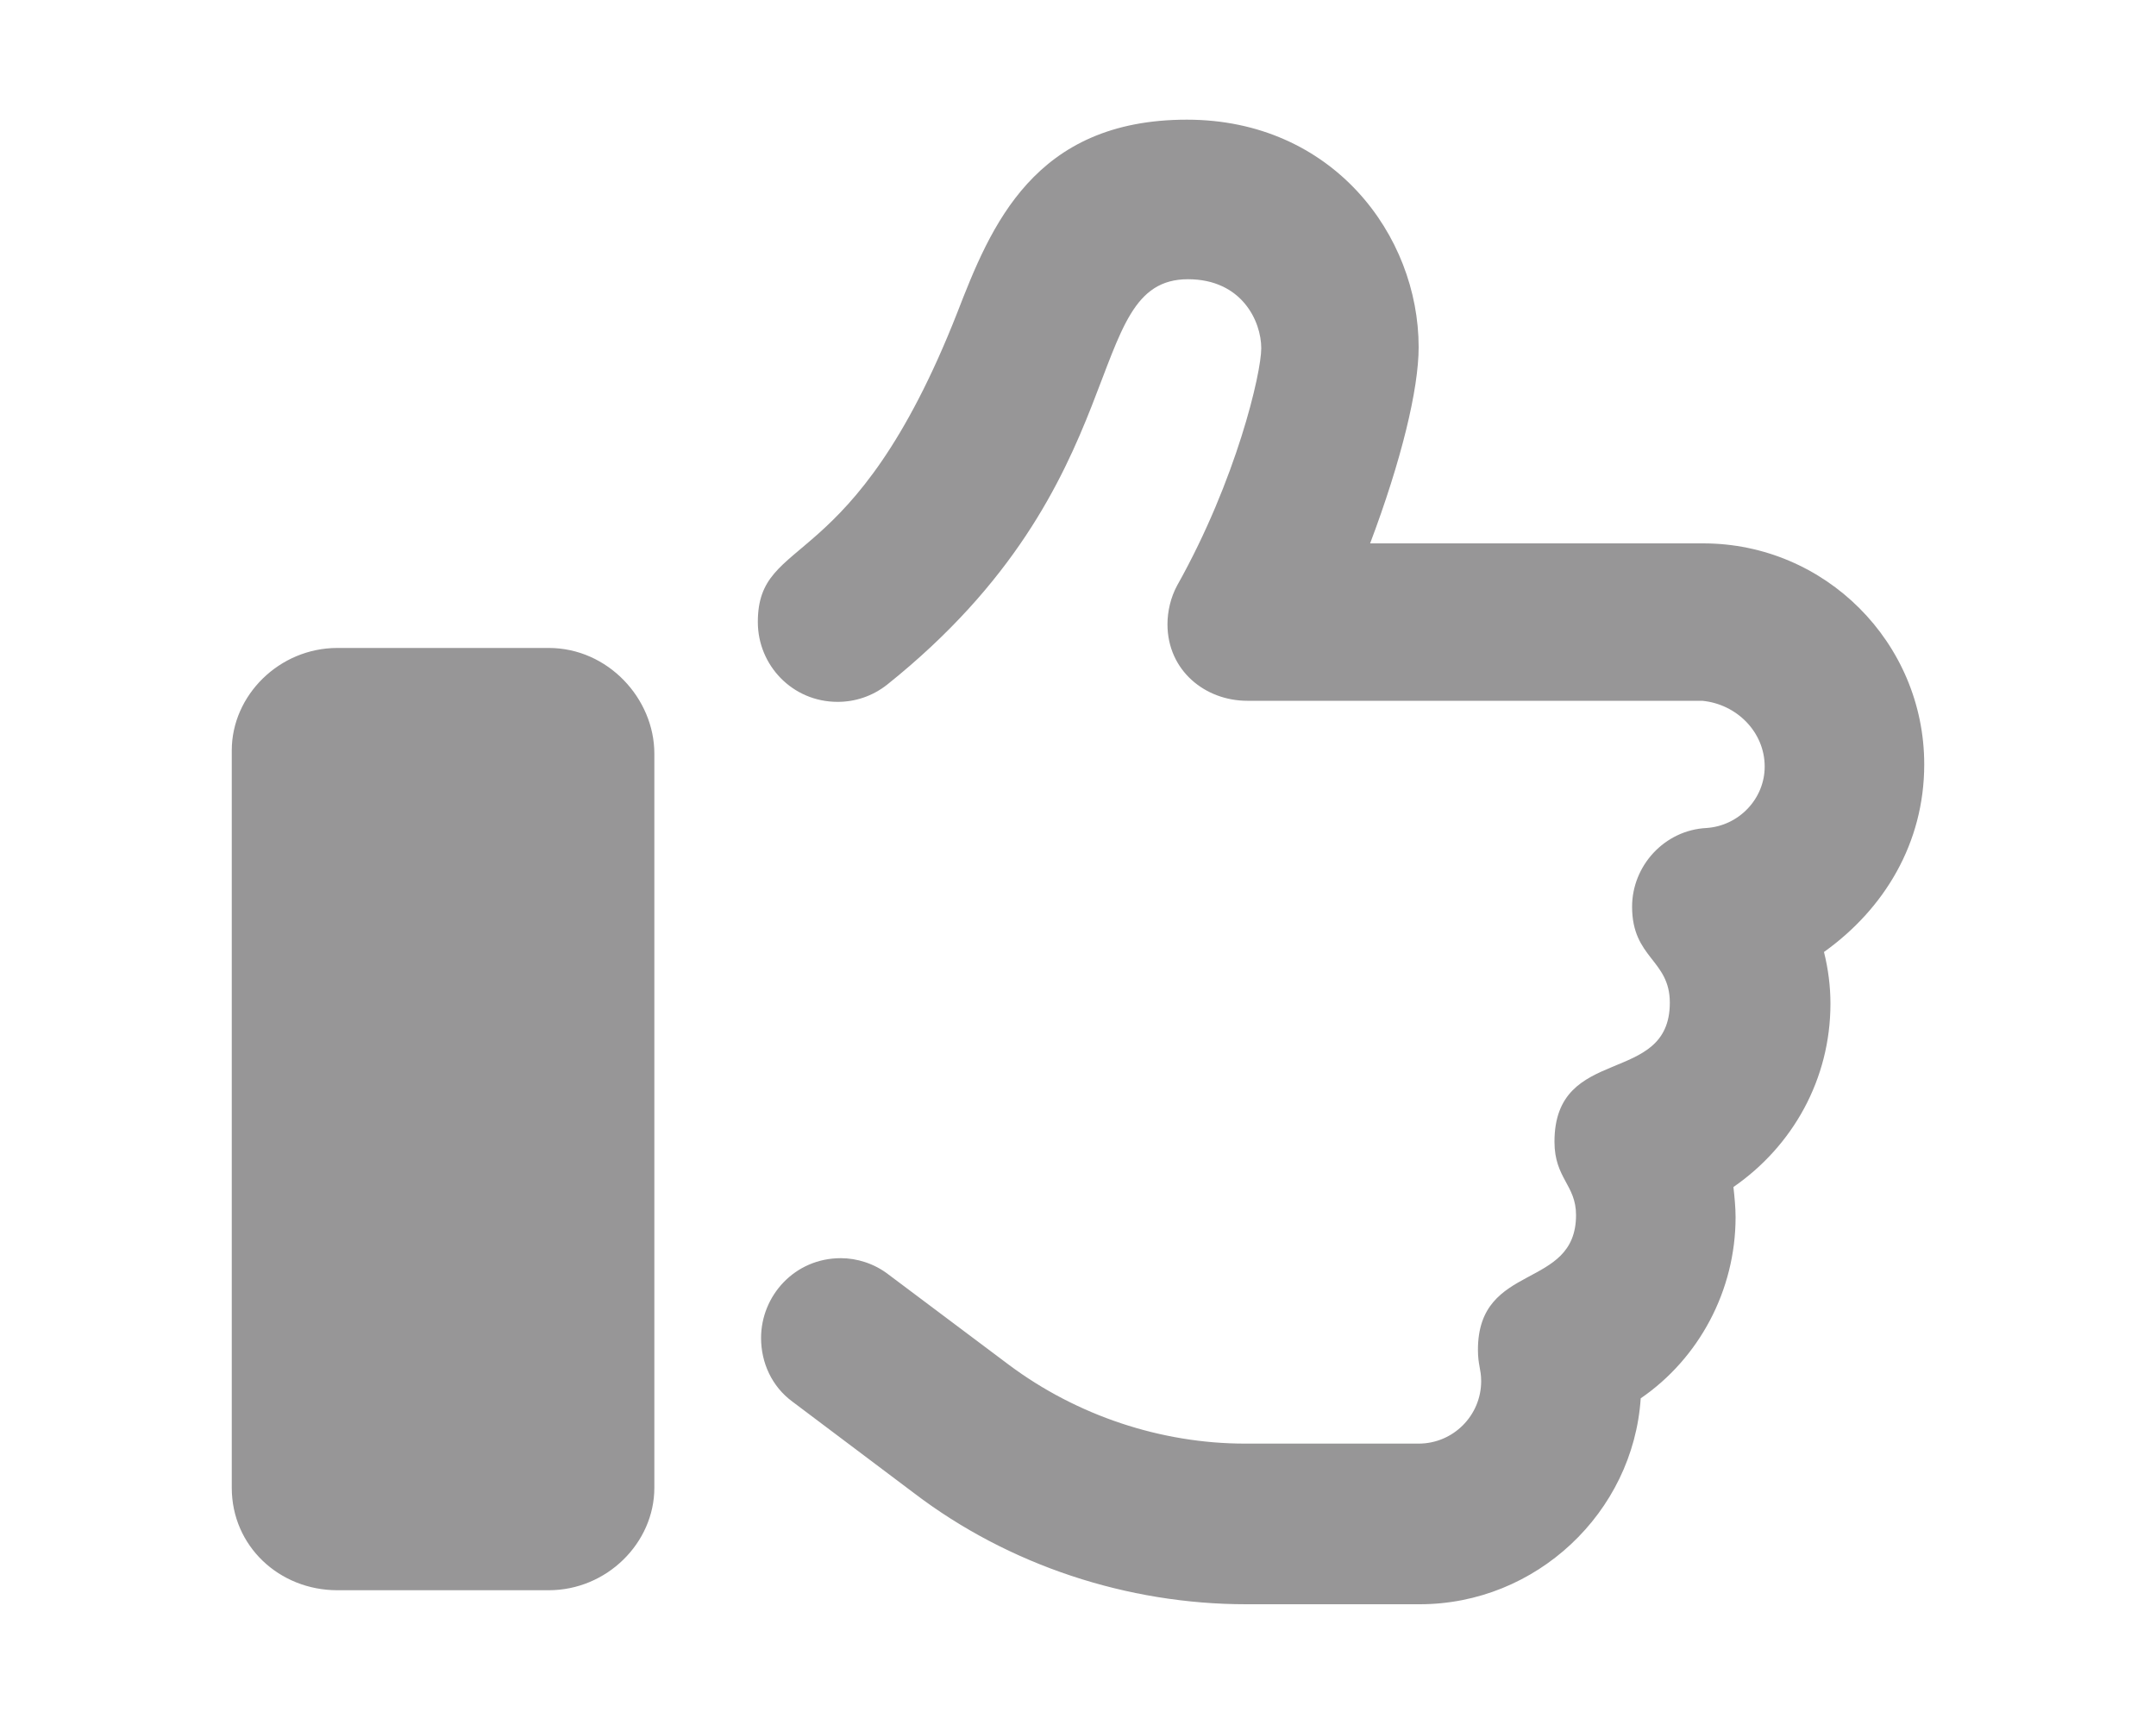 <?xml version="1.0" encoding="utf-8"?>
<!-- Generator: Adobe Illustrator 23.1.0, SVG Export Plug-In . SVG Version: 6.00 Build 0)  -->
<svg version="1.1" id="Ebene_1" xmlns="http://www.w3.org/2000/svg" xmlns:xlink="http://www.w3.org/1999/xlink" x="0px" y="0px"
	 viewBox="0 0 200 160" style="enable-background:new 0 0 200 160;" xml:space="preserve">
<style type="text/css">
	.st0{fill:#979697;}
</style>
<g>
	<path class="st0" d="M60.7,69.9v68.1c0,5.1-4.4,9.5-9.8,9.5H31.3c-5.4,0-9.8-4.1-9.8-9.5V69.6c0-5.1,4.4-9.5,9.8-9.5h19.6
		C56.4,60.1,60.7,64.8,60.7,69.9z M169.2,88.3c0.4,1.6,0.6,3.2,0.6,4.8c0,7-3.5,13.2-9,17c0.1,0.9,0.2,1.9,0.2,2.8
		c0,6.8-3.4,13.1-8.8,16.8c-0.7,10.6-9.7,19.1-20.5,19.1h-16.1c-11,0-22-3.6-30.8-10.3L73.5,130c-1.9-1.4-2.9-3.6-2.9-5.9
		c0-3.9,3.1-7.4,7.4-7.4c1.5,0,3.1,0.5,4.4,1.5l11.2,8.4c6.3,4.7,14.1,7.3,21.9,7.3h16.1c3.2,0,5.8-2.6,5.8-5.8
		c0-1.1-0.3-1.5-0.3-2.9c0-8.2,9.1-5.5,9.1-12.5c0-2.8-2-3.4-2-6.8c0-9.1,10.7-5.1,10.7-12.9c0-4-3.5-4.1-3.5-8.9
		c0-3.8,3-7.1,6.9-7.3c3-0.2,5.4-2.7,5.4-5.7c0-3.2-2.6-5.8-5.8-6.1h-42.2c-3.9,0-7.4-2.8-7.4-7.1c0-1.2,0.3-2.5,0.9-3.6
		c5.5-9.8,7.8-19.7,7.8-22c0-2.5-1.8-6.4-6.8-6.4c-10.1,0-4.4,18.8-27.9,37.6c-1.4,1.1-3,1.6-4.6,1.6c-4.2,0-7.4-3.4-7.4-7.4
		c0-8.3,8.8-4,18.5-28.7c3.1-8,7.1-17.9,21.3-17.9c13.5,0,21.5,10.7,21.5,21.1c0,3.9-1.6,10.5-4.5,18.2H158
		c11.3,0,20.5,9.2,20.5,20.5C178.5,78.2,174.8,84.3,169.2,88.3z"/>
</g>
</svg>
